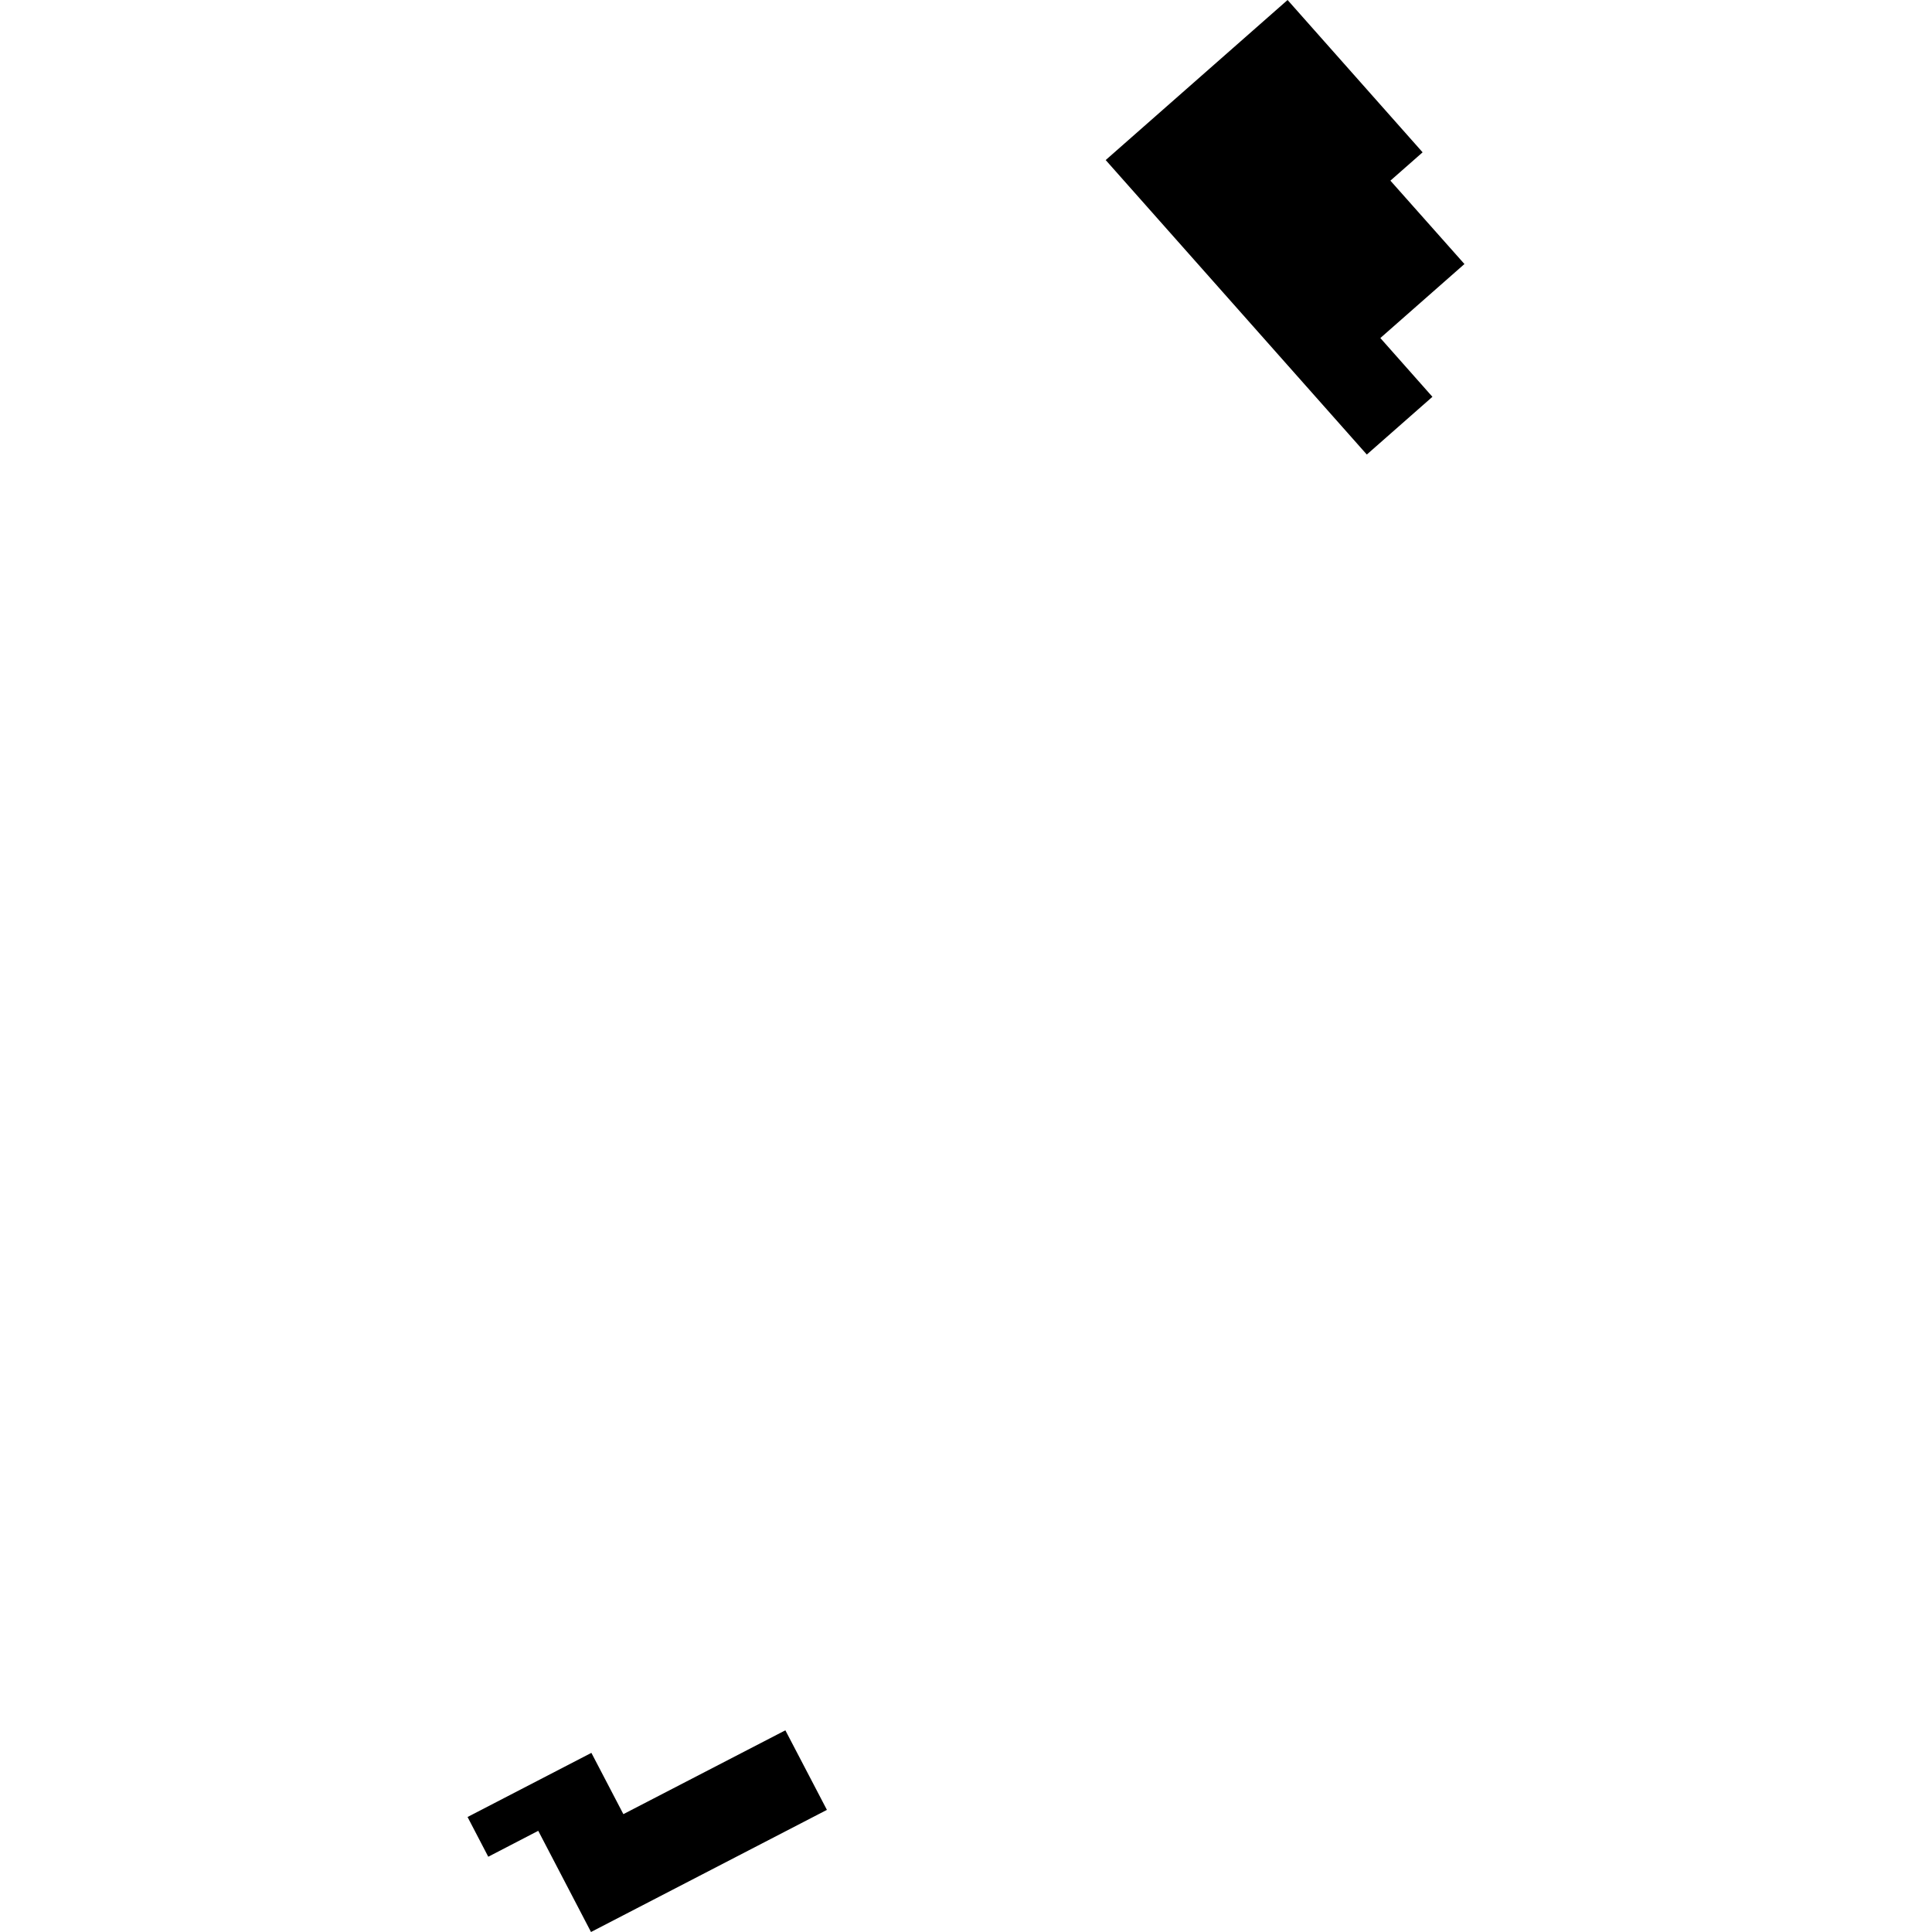 <?xml version="1.0" encoding="utf-8" standalone="no"?>
<!DOCTYPE svg PUBLIC "-//W3C//DTD SVG 1.1//EN"
  "http://www.w3.org/Graphics/SVG/1.1/DTD/svg11.dtd">
<!-- Created with matplotlib (https://matplotlib.org/) -->
<svg height="288pt" version="1.1" viewBox="0 0 288 288" width="288pt" xmlns="http://www.w3.org/2000/svg" xmlns:xlink="http://www.w3.org/1999/xlink">
 <defs>
  <style type="text/css">
*{stroke-linecap:butt;stroke-linejoin:round;}
  </style>
 </defs>
 <g id="figure_1">
  <g id="patch_1">
   <path d="M 0 288 
L 288 288 
L 288 0 
L 0 0 
z
" style="fill:none;opacity:0;"/>
  </g>
  <g id="axes_1">
   <g id="PatchCollection_1">
    <path clip-path="url(#pd7028c2507)" d="M 191.938 -0 
L 164.823 23.86 
L 203.748 67.757 
L 213.528 59.152 
L 205.766 50.39 
L 218.302 39.358 
L 207.265 26.929 
L 212.066 22.706 
L 191.938 -0 
"/>
    <path clip-path="url(#pd7028c2507)" d="M 69.698 270.856 
L 88.158 261.296 
L 92.925 270.431 
L 117.074 257.935 
L 123.266 269.795 
L 88.1 288 
L 80.236 272.916 
L 72.784 276.78 
L 69.698 270.856 
"/>
   </g>
  </g>
 </g>
 <defs>
  <clipPath id="pd7028c2507">
   <rect height="288" width="148.604" x="69.698" y="0"/>
  </clipPath>
 </defs>
</svg>
